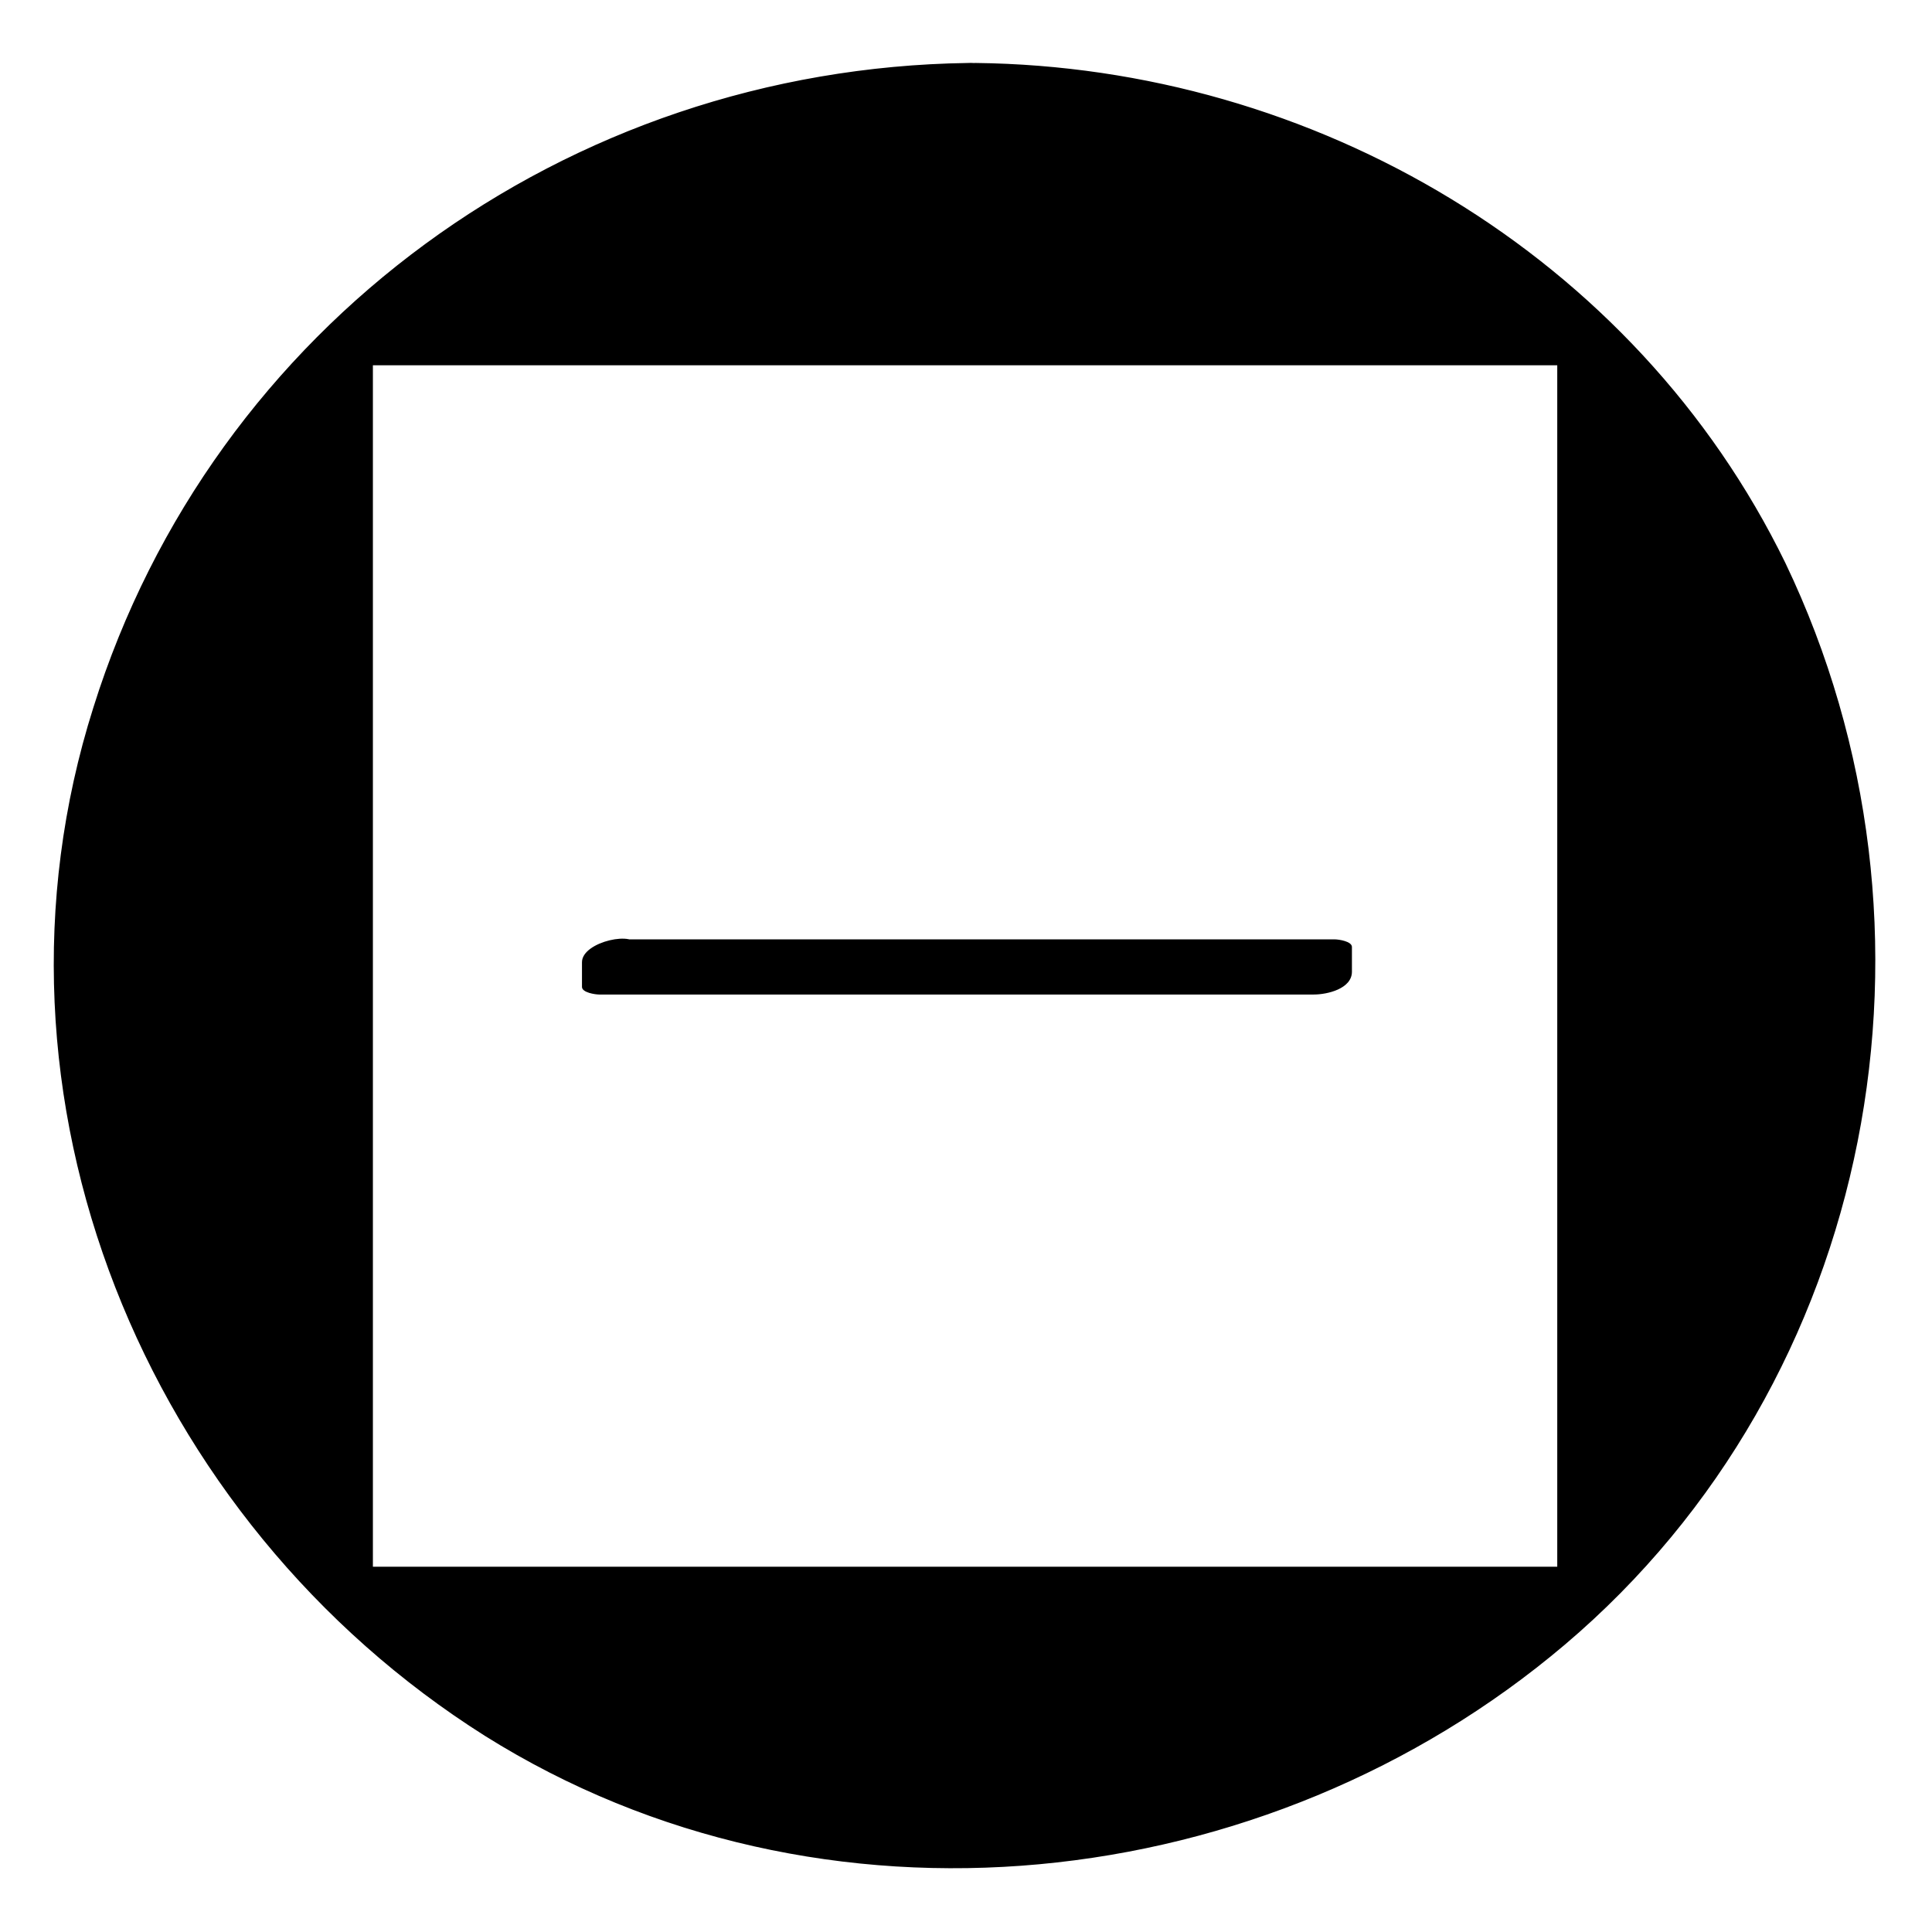 <?xml version="1.0" encoding="UTF-8"?>
<!-- Uploaded to: ICON Repo, www.svgrepo.com, Generator: ICON Repo Mixer Tools -->
<svg fill="#000000" width="800px" height="800px" version="1.1" viewBox="144 144 512 512" xmlns="http://www.w3.org/2000/svg">
 <g>
  <path d="m400 165.73c-129.48 0-234.27 104.79-234.27 234.27s104.79 234.27 234.27 234.27c129.48 0 234.27-104.79 234.27-234.27 0-129.48-104.79-234.27-234.27-234.27zm164.24 398.52h-328.48v-328.48h328.48z"/>
  <path d="m400.5 160.69c-106.3 1.512-200.01 69.527-231.75 170.79-32.746 103.28 13.602 215.63 103.79 272.56 89.176 55.922 207.07 42.824 286.16-24.184 82.625-70.031 104.79-189.94 58.441-286.67-39.801-81.617-124.95-131.5-214.62-132.5-7.055 0-15.113 10.078-5.039 10.078 123.44 2.016 223.7 99.25 229.23 222.68 5.543 124.95-95.723 229.74-219.16 235.28-125.45 6.047-228.73-100.26-234.27-222.18-5.543-127.96 100.26-233.77 226.21-235.78 8.059 0 11.082-10.582 1.008-10.078z"/>
  <path d="m564.75 559.2h-328.48c2.016 1.512 4.535 3.023 6.551 4.535v-328.48c-2.519 2.016-5.543 4.031-8.062 5.543h328.48c-2.016-1.512-4.535-3.023-6.551-4.535v328.48c0 7.559 14.609 5.039 14.609-1.008v-328.48c0-4.031-3.527-4.535-6.551-4.535h-328.48c-2.519 0-8.062 2.519-8.062 5.543v328.48c0 4.031 3.527 4.535 6.551 4.535h328.48c8.566-0.004 11.59-10.078 1.516-10.078z"/>
  <path d="m305.28 396.98h189.43v6.551h-189.43z"/>
  <path d="m298.23 398.99v6.551c0 1.512 3.527 2.016 4.535 2.016h189.43c3.527 0 10.078-1.512 10.078-6.047v-6.551c0-1.512-3.527-2.016-4.535-2.016h-189.43c-5.039 0-15.617 8.062-5.543 8.062h97.234 63.48 20.656c11.082 0 3.527-1.512 3.527 4.535 3.527-2.016 6.551-4.031 10.078-6.047h-97.234-63.48-20.656c-11.082 0-3.527 1.512-3.527-4.535-0.004-4.535-14.613-1.512-14.613 4.031z"/>
 </g>
</svg>